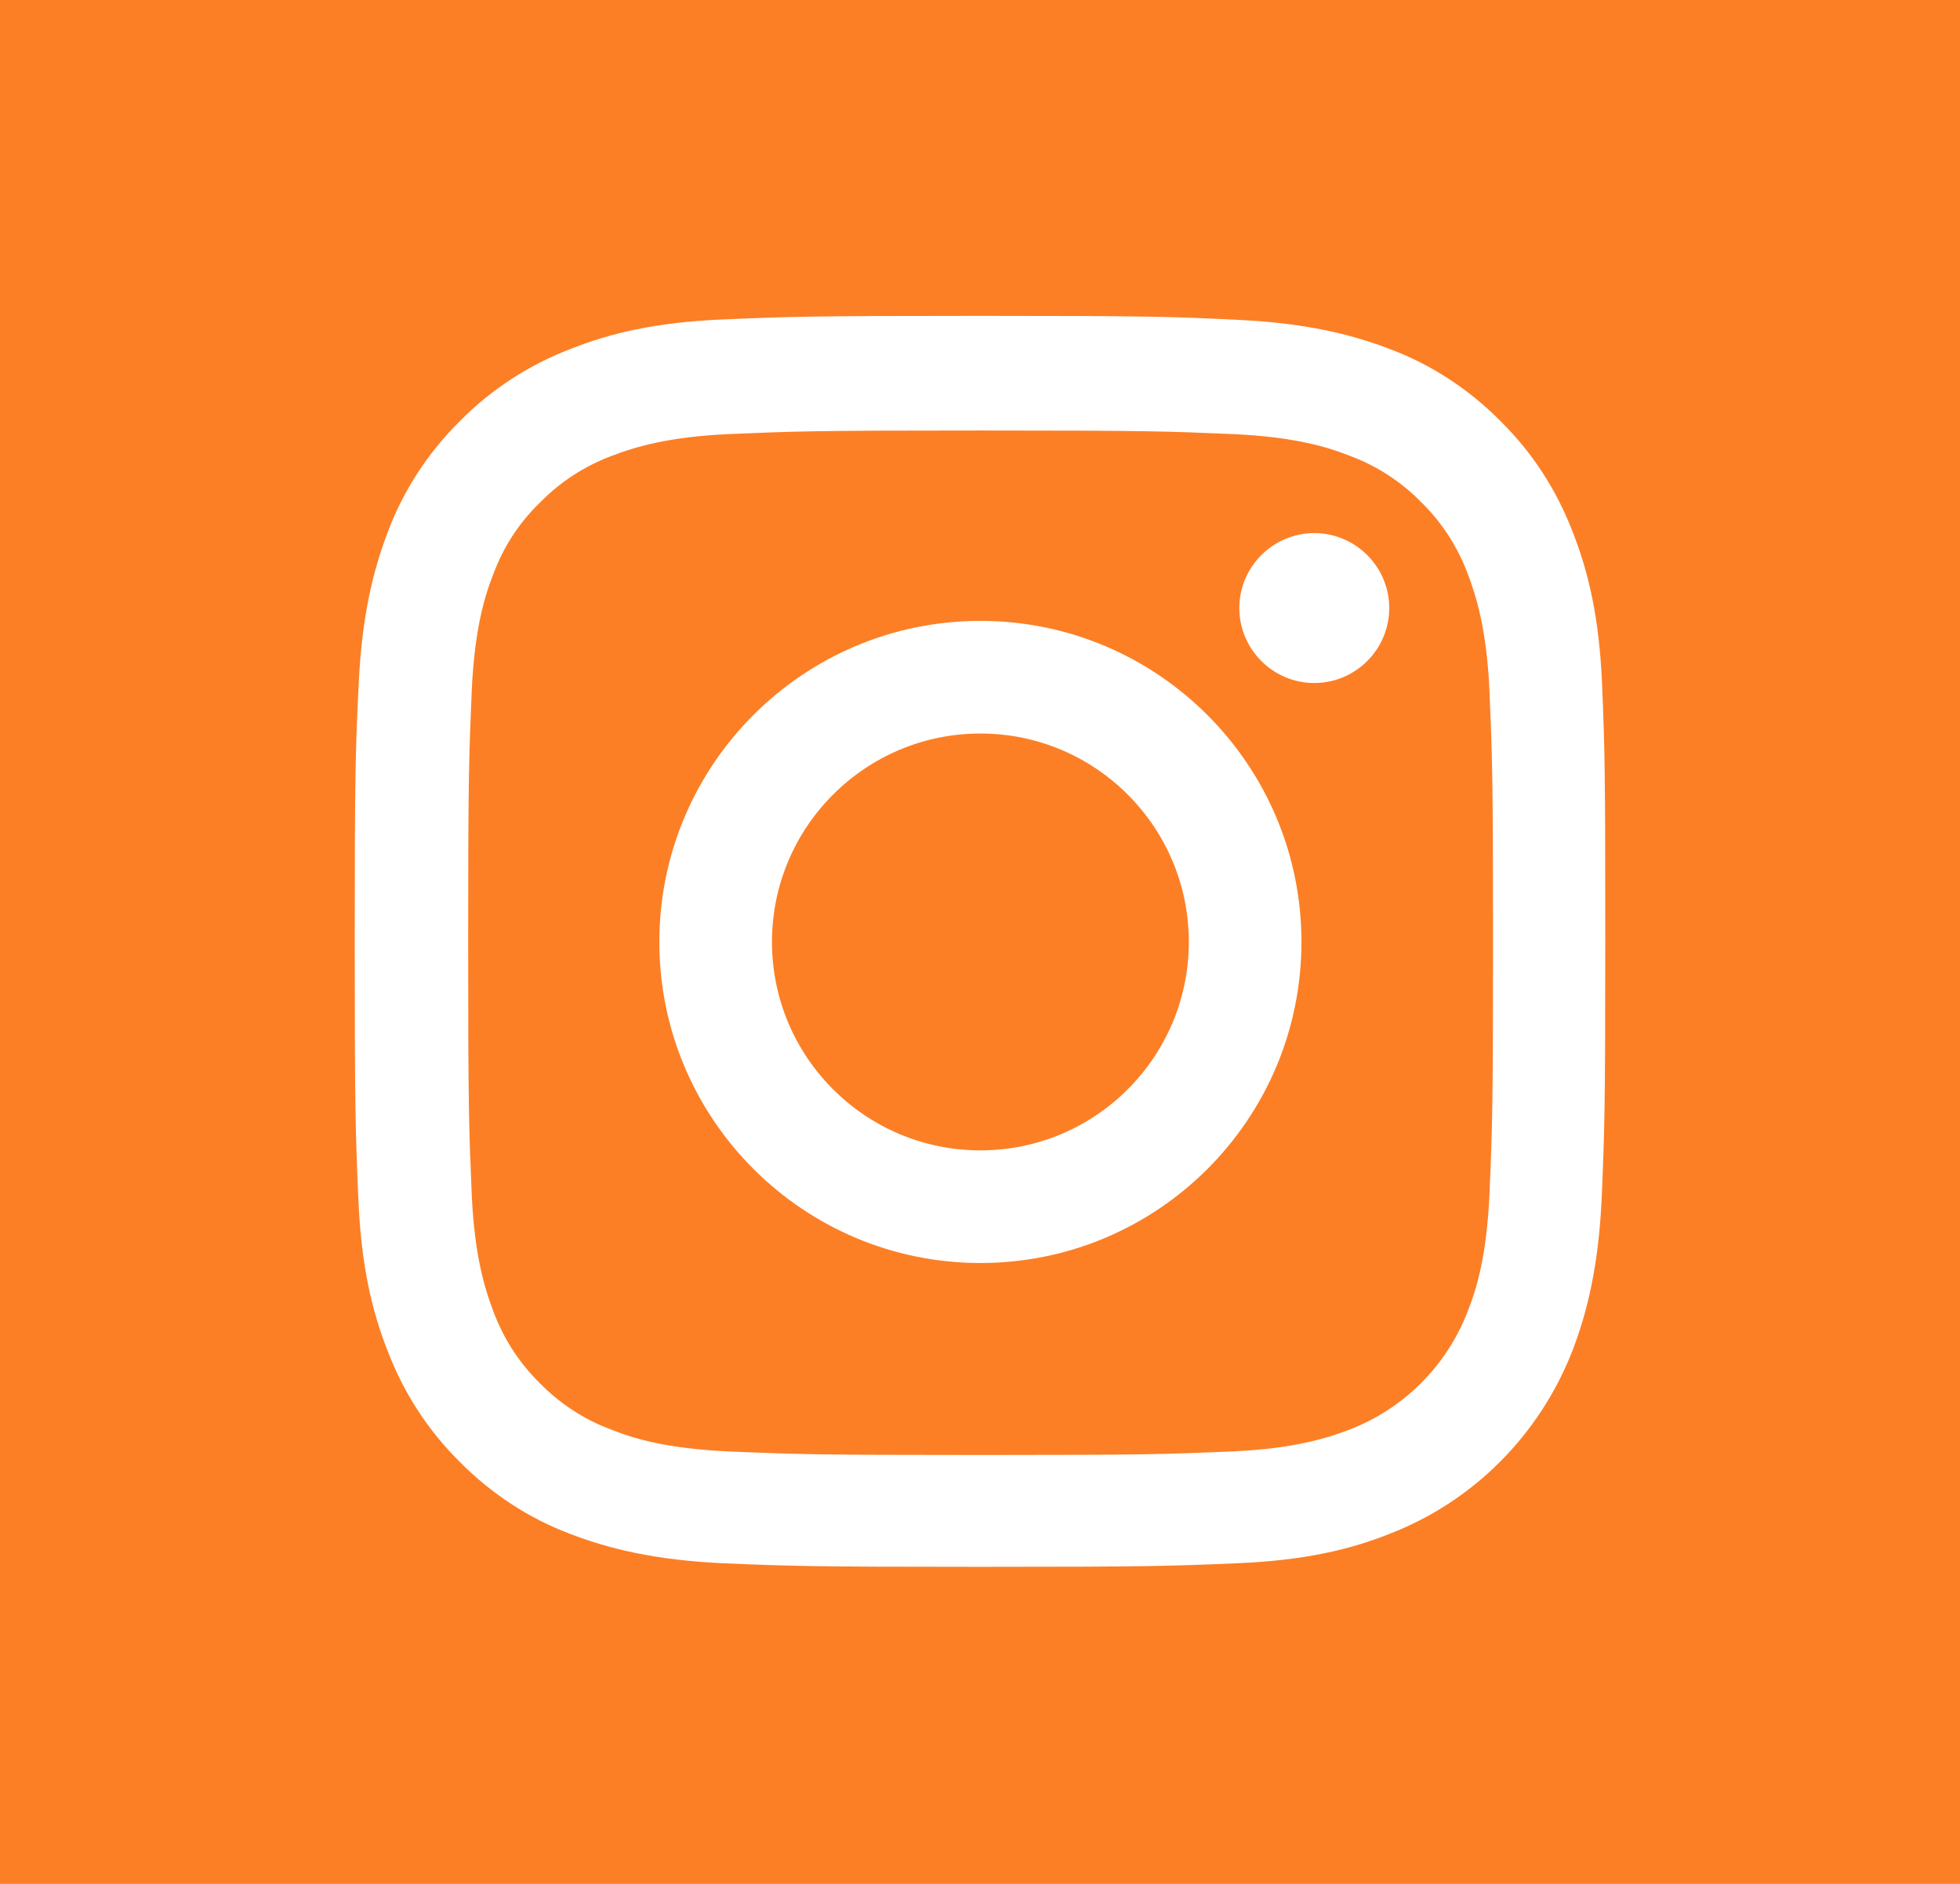 <?xml version="1.0" encoding="utf-8"?>
<!-- Generator: Adobe Illustrator 24.0.3, SVG Export Plug-In . SVG Version: 6.00 Build 0)  -->
<svg version="1.1" id="Capa_1" xmlns="http://www.w3.org/2000/svg" xmlns:xlink="http://www.w3.org/1999/xlink" x="0px" y="0px"
	 viewBox="0 0 489 470" style="enable-background:new 0 0 489 470;" xml:space="preserve">
<style type="text/css">
	.st0{fill:#FFFFFF;}
</style>
<rect width="489" height="470" fill="#fc7f26"/>
<g>
	<path class="st0" d="M399.7,170.7c-0.7-16.6-3.4-28-7.3-37.9c-4-10.5-10.1-19.9-18-27.7c-7.8-7.9-17.2-14.1-27.6-18
		c-9.9-3.8-21.3-6.5-37.8-7.3c-16.7-0.8-22-1-64.4-1s-47.7,0.2-64.3,0.9c-16.6,0.7-28,3.4-37.8,7.3c-10.5,4-19.9,10.1-27.7,18
		c-7.9,7.8-14.1,17.2-18,27.6c-3.8,9.9-6.5,21.3-7.3,37.8c-0.8,16.7-1,22-1,64.4s0.2,47.7,0.9,64.3c0.7,16.6,3.4,28,7.3,37.9
		c4,10.5,10.1,19.9,18,27.7c7.8,7.9,17.2,14.1,27.6,18c9.9,3.8,21.3,6.5,37.9,7.3c16.6,0.7,21.9,0.9,64.3,0.9s47.7-0.2,64.3-0.9
		c16.6-0.7,28-3.4,37.8-7.3c21-8.1,37.5-24.7,45.7-45.7c3.8-9.9,6.5-21.3,7.3-37.9c0.7-16.6,0.9-21.9,0.9-64.3
		S400.4,187.4,399.7,170.7z M371.6,298.1c-0.7,15.2-3.2,23.5-5.4,29c-5.2,13.6-16,24.4-29.6,29.6c-5.5,2.1-13.8,4.7-29,5.4
		c-16.5,0.7-21.4,0.9-63,0.9s-46.6-0.2-63-0.9c-15.2-0.7-23.5-3.2-29-5.4c-6.8-2.5-12.9-6.5-17.9-11.6c-5.2-5.1-9.1-11.2-11.6-17.9
		c-2.1-5.5-4.7-13.8-5.4-29c-0.7-16.5-0.9-21.4-0.9-63s0.2-46.6,0.9-63c0.7-15.2,3.2-23.5,5.4-29c2.5-6.8,6.5-12.9,11.7-17.9
		c5.1-5.2,11.2-9.1,17.9-11.6c5.5-2.1,13.8-4.7,29-5.4c16.5-0.7,21.4-0.9,63-0.9c41.7,0,46.6,0.2,63,0.9c15.2,0.7,23.5,3.2,29,5.4
		c6.8,2.5,12.9,6.5,17.9,11.6c5.2,5.1,9.1,11.2,11.6,17.9c2.1,5.5,4.7,13.8,5.4,29c0.7,16.5,0.9,21.4,0.9,63
		S372.3,281.7,371.6,298.1z"/>
	<path class="st0" d="M244.6,154.9c-44.2,0-80.1,35.9-80.1,80.1s35.9,80.1,80.1,80.1c44.3,0,80.1-35.9,80.1-80.1
		S288.8,154.9,244.6,154.9z M244.6,287c-28.7,0-52-23.3-52-52s23.3-52,52-52c28.7,0,52,23.3,52,52S273.3,287,244.6,287z"/>
	<path class="st0" d="M346.6,151.7c0,10.3-8.4,18.7-18.7,18.7c-10.3,0-18.7-8.4-18.7-18.7c0-10.3,8.4-18.7,18.7-18.7
		C338.2,133,346.6,141.4,346.6,151.7z"/>
</g>
</svg>
